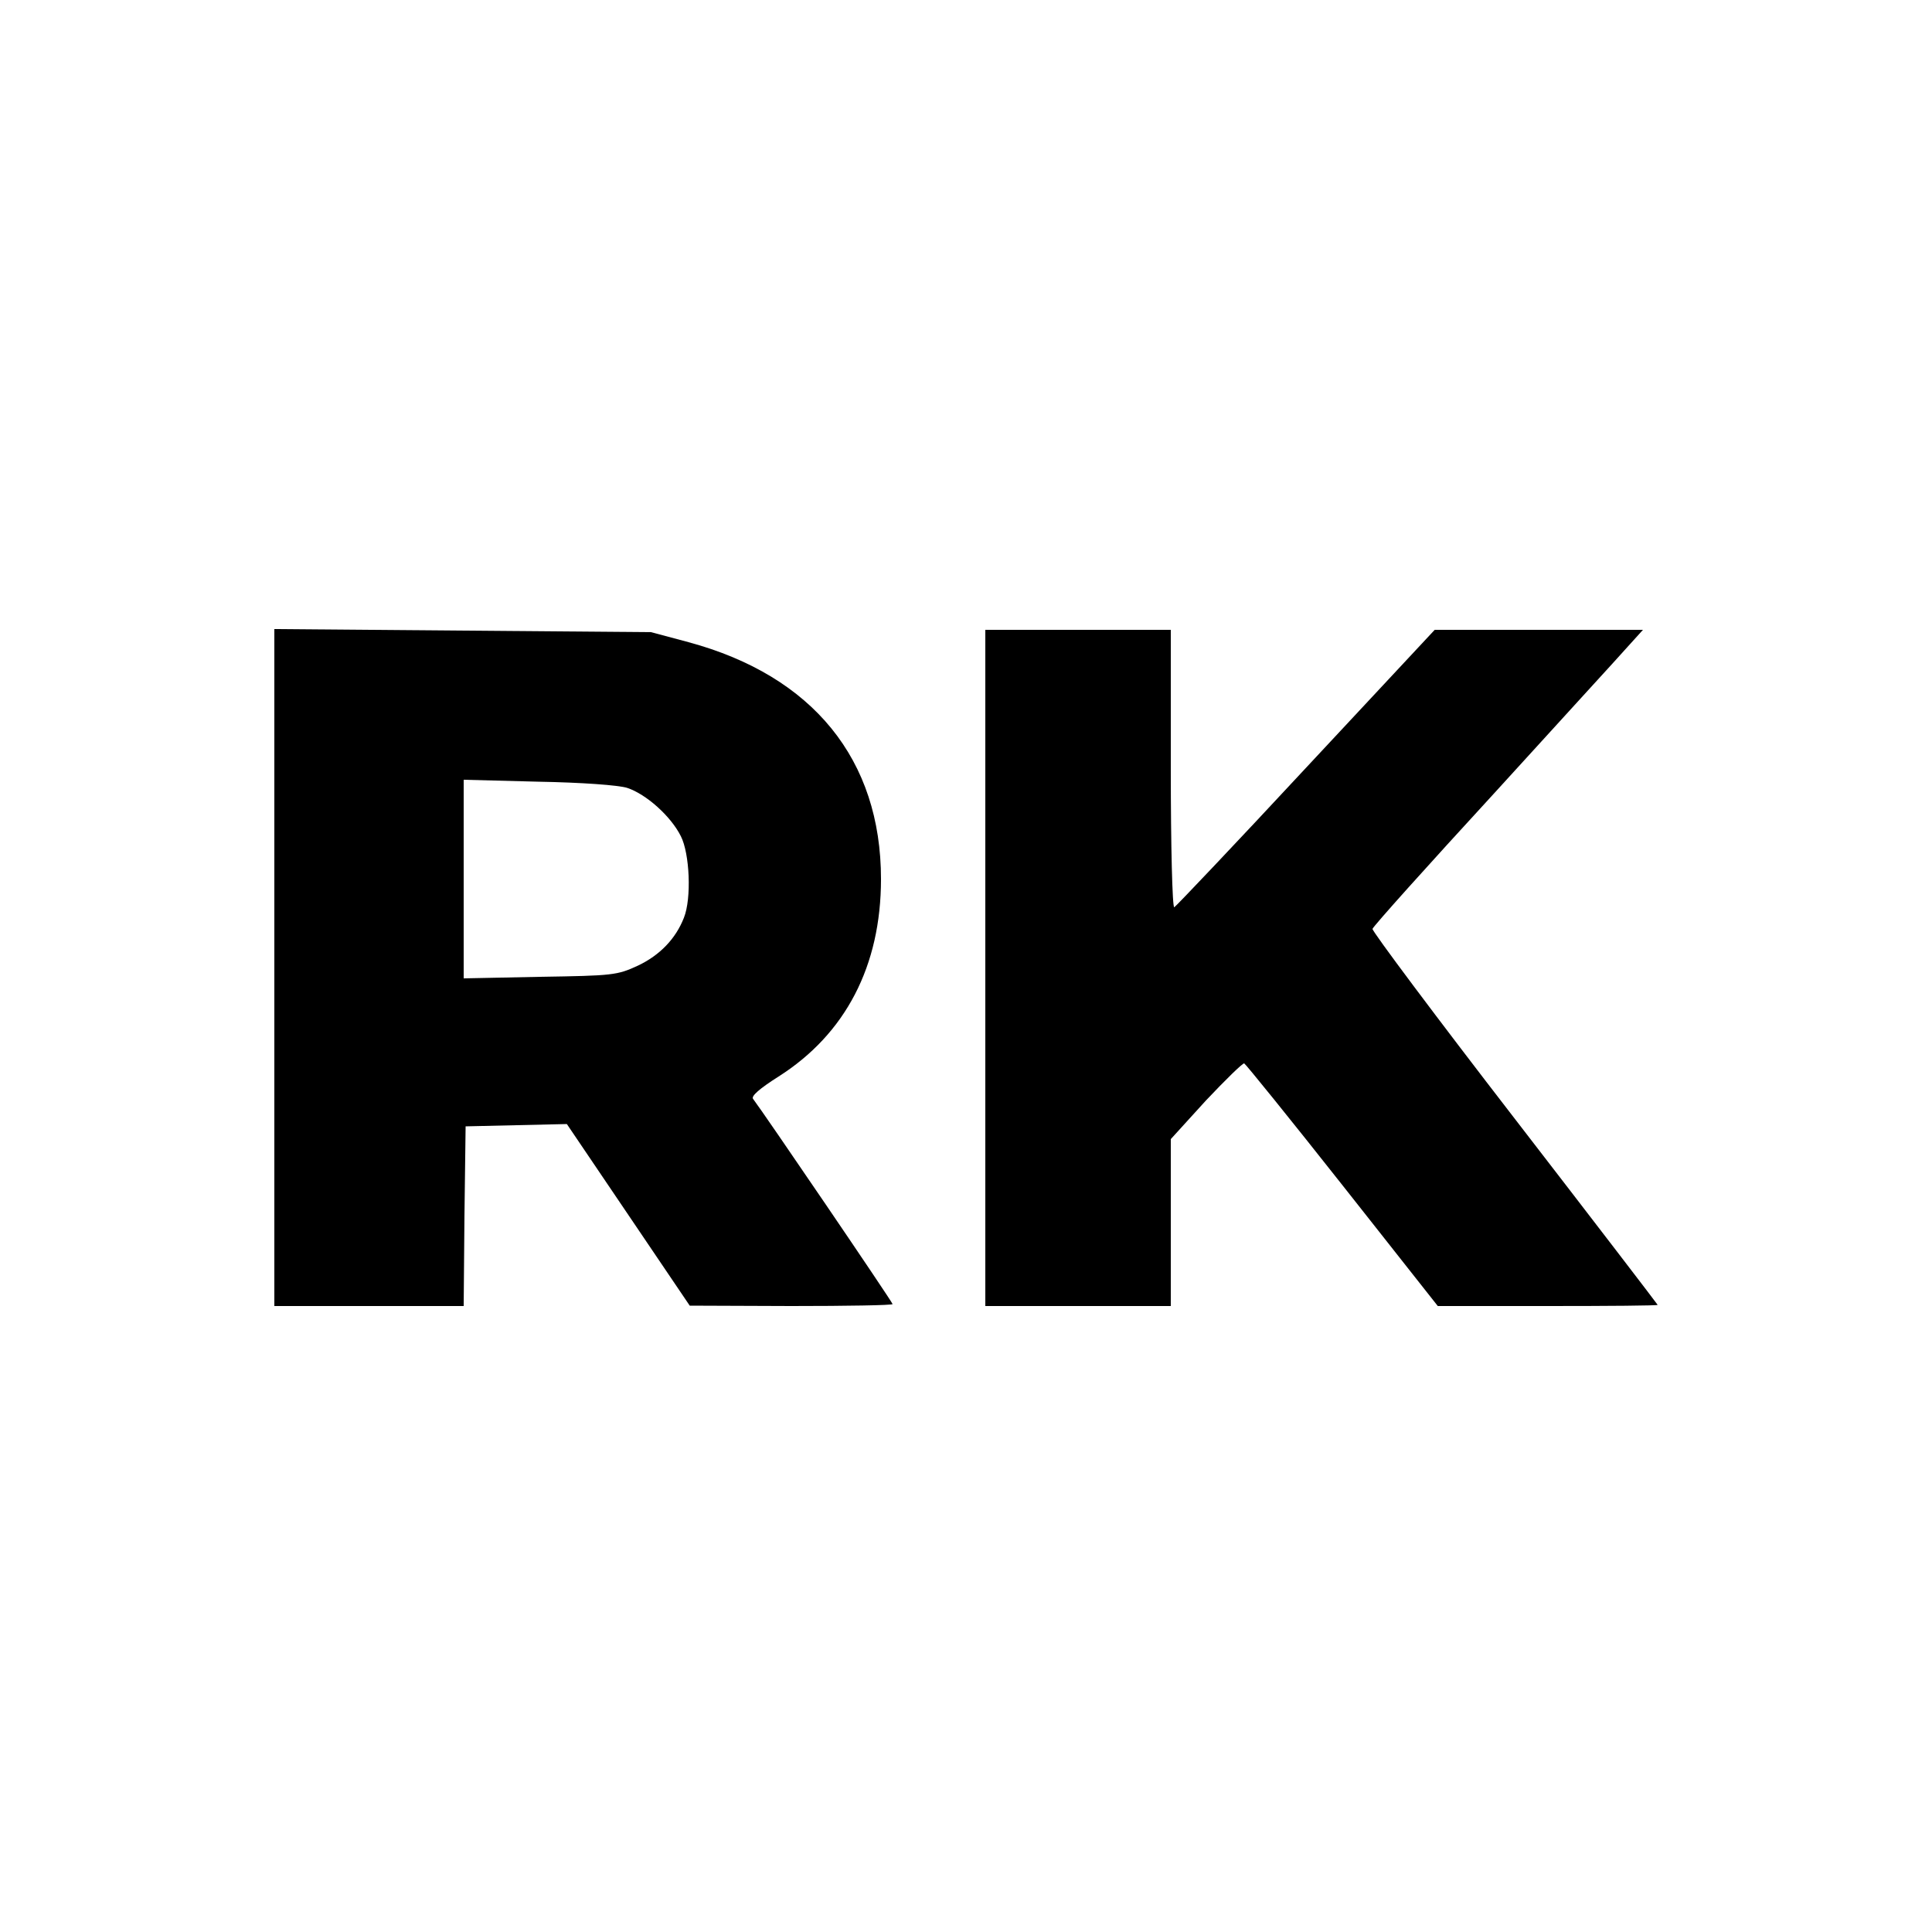 <?xml version="1.0" standalone="no"?>
<!DOCTYPE svg PUBLIC "-//W3C//DTD SVG 20010904//EN"
 "http://www.w3.org/TR/2001/REC-SVG-20010904/DTD/svg10.dtd">
<svg version="1.0" xmlns="http://www.w3.org/2000/svg"
 width="500pt" height="500pt" viewBox="0 0 500 500"
 preserveAspectRatio="xMidYMid meet">
<g transform="translate(0,500) scale(0.1,-0.1)"
fill="#000000" stroke="none">
<path d="M710 2496 l0 -876 245 0 245 0 2 233 3 232 131 3 131 3 159 -235 159
-235 263 -1 c144 0 262 2 262 5 0 5 -337 500 -361 531 -6 7 17 27 66 58 173
110 265 286 265 511 0 309 -176 526 -498 613 l-97 26 -487 4 -488 4 0 -876z
m913 465 c49 -16 113 -73 139 -125 23 -45 28 -161 8 -211 -21 -54 -62 -97
-119 -124 -54 -25 -65 -26 -253 -29 l-198 -4 0 257 0 257 193 -5 c113 -2 208
-9 230 -16z"/>
<path d="M2550 2495 l0 -875 240 0 240 0 0 216 0 216 91 100 c51 54 95 97 99
96 4 -2 119 -144 254 -315 l247 -313 285 0 c156 0 284 1 284 3 0 1 -167 219
-370 482 -204 264 -369 485 -368 491 2 7 143 164 314 350 170 187 327 358 348
382 l38 42 -269 0 -270 0 -333 -357 c-183 -197 -337 -359 -341 -361 -5 -2 -9
159 -9 357 l0 361 -240 0 -240 0 0 -875z"/>
</g>
</svg>
